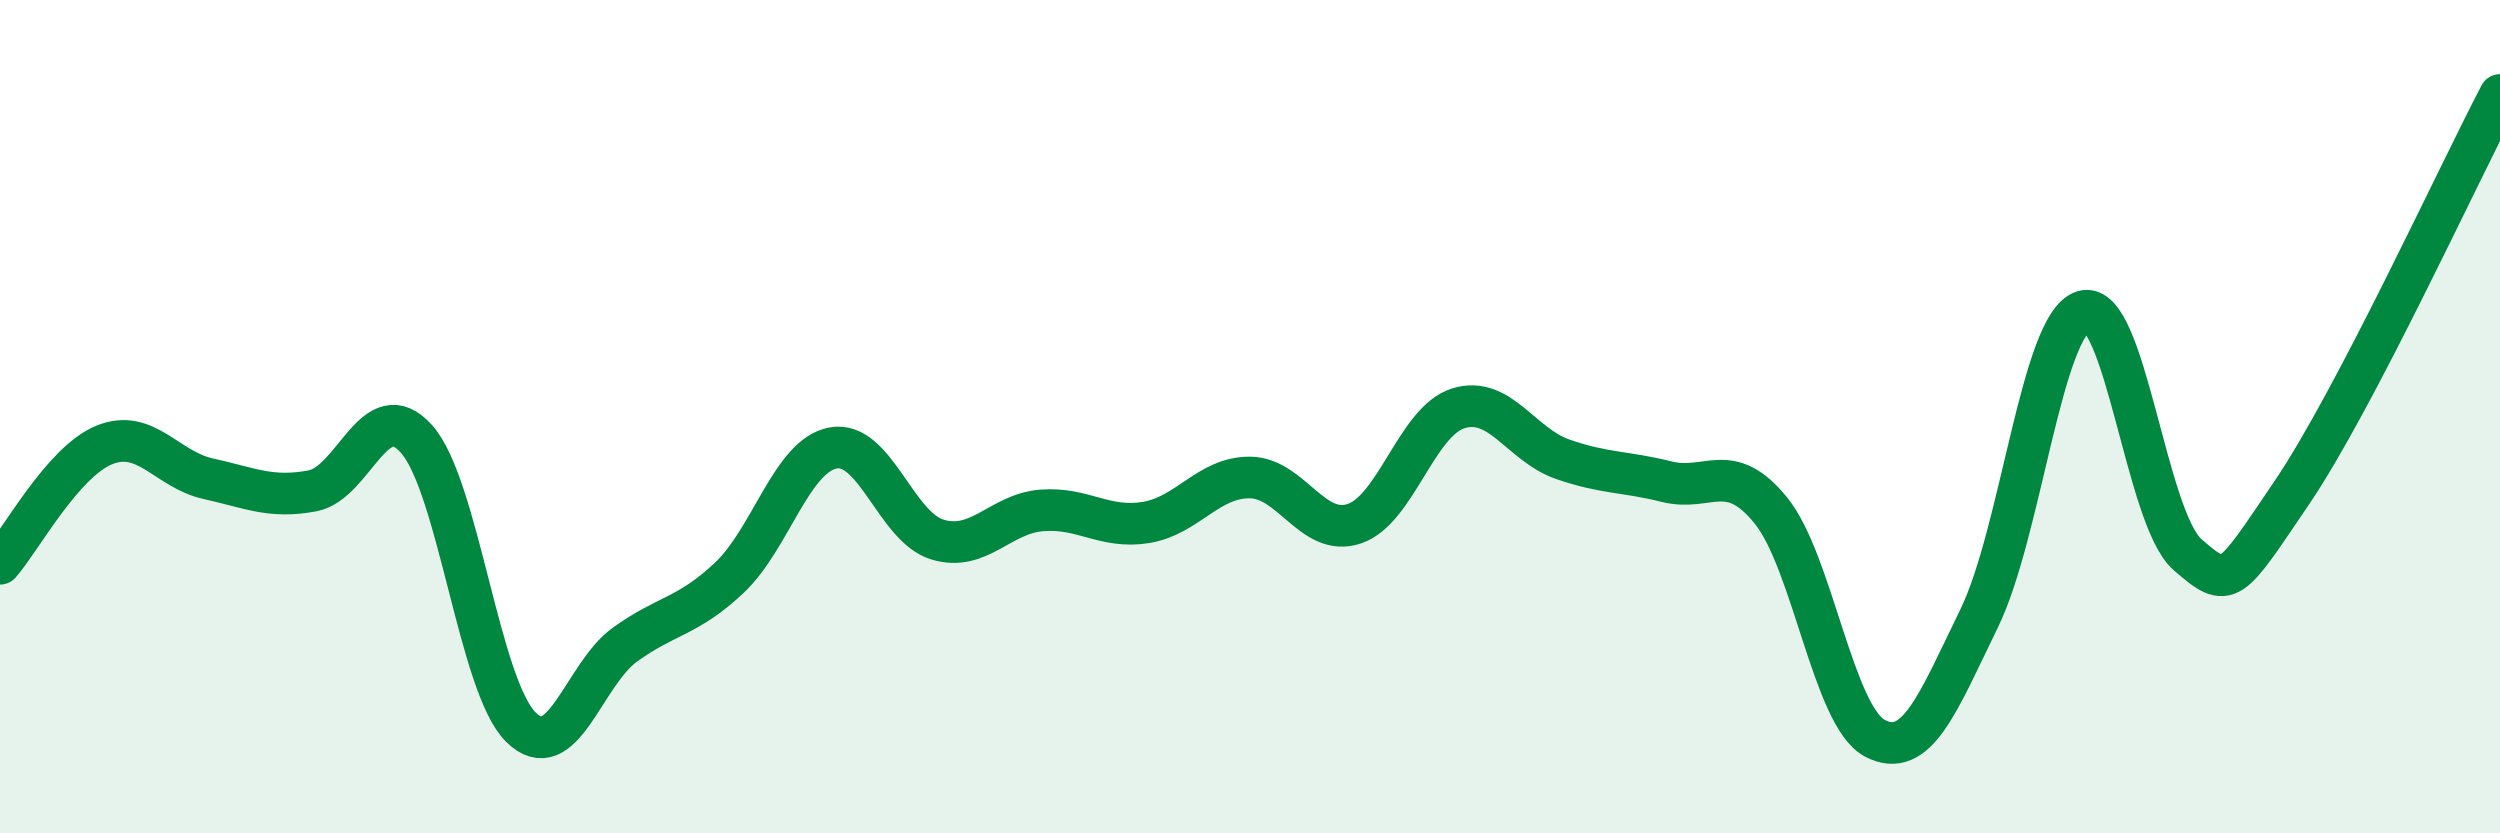
    <svg width="60" height="20" viewBox="0 0 60 20" xmlns="http://www.w3.org/2000/svg">
      <path
        d="M 0,13.53 C 0.5,12.96 1.5,11.09 2.5,10.68 C 3.5,10.27 4,11.27 5,11.49 C 6,11.71 6.5,11.97 7.5,11.78 C 8.5,11.59 9,9.41 10,10.54 C 11,11.67 11.5,16.46 12.5,17.45 C 13.5,18.44 14,16.19 15,15.47 C 16,14.75 16.5,14.81 17.5,13.87 C 18.5,12.93 19,10.93 20,10.75 C 21,10.57 21.5,12.65 22.5,12.95 C 23.5,13.25 24,12.33 25,12.25 C 26,12.17 26.5,12.7 27.5,12.54 C 28.5,12.38 29,11.45 30,11.46 C 31,11.47 31.5,12.9 32.5,12.57 C 33.5,12.24 34,10.11 35,9.8 C 36,9.49 36.5,10.67 37.5,11.02 C 38.5,11.37 39,11.31 40,11.56 C 41,11.81 41.5,11.02 42.5,12.25 C 43.5,13.48 44,17.2 45,17.72 C 46,18.24 46.5,16.89 47.5,14.84 C 48.5,12.79 49,7.78 50,7.47 C 51,7.16 51.5,12.44 52.5,13.31 C 53.5,14.18 53.5,14.04 55,11.83 C 56.5,9.62 59,4.19 60,2.28L60 20L0 20Z"
        fill="#008740"
        opacity="0.1"
        stroke-linecap="round"
        stroke-linejoin="round"
      />
      <path
        d="M 0,13.53 C 0.5,12.96 1.5,11.09 2.5,10.68 C 3.5,10.27 4,11.27 5,11.49 C 6,11.71 6.5,11.97 7.5,11.78 C 8.5,11.59 9,9.41 10,10.54 C 11,11.67 11.5,16.46 12.5,17.45 C 13.5,18.44 14,16.19 15,15.47 C 16,14.75 16.5,14.81 17.5,13.87 C 18.5,12.93 19,10.93 20,10.75 C 21,10.57 21.5,12.65 22.5,12.95 C 23.5,13.25 24,12.33 25,12.25 C 26,12.17 26.5,12.7 27.5,12.54 C 28.5,12.38 29,11.45 30,11.46 C 31,11.47 31.5,12.9 32.5,12.57 C 33.5,12.24 34,10.11 35,9.8 C 36,9.49 36.5,10.67 37.5,11.02 C 38.5,11.37 39,11.31 40,11.56 C 41,11.81 41.5,11.02 42.5,12.25 C 43.5,13.48 44,17.2 45,17.72 C 46,18.24 46.5,16.89 47.5,14.84 C 48.5,12.79 49,7.78 50,7.47 C 51,7.16 51.5,12.44 52.5,13.31 C 53.5,14.18 53.5,14.04 55,11.83 C 56.5,9.62 59,4.19 60,2.28"
        stroke="#008740"
        stroke-width="1"
        fill="none"
        stroke-linecap="round"
        stroke-linejoin="round"
      />
    </svg>
  
